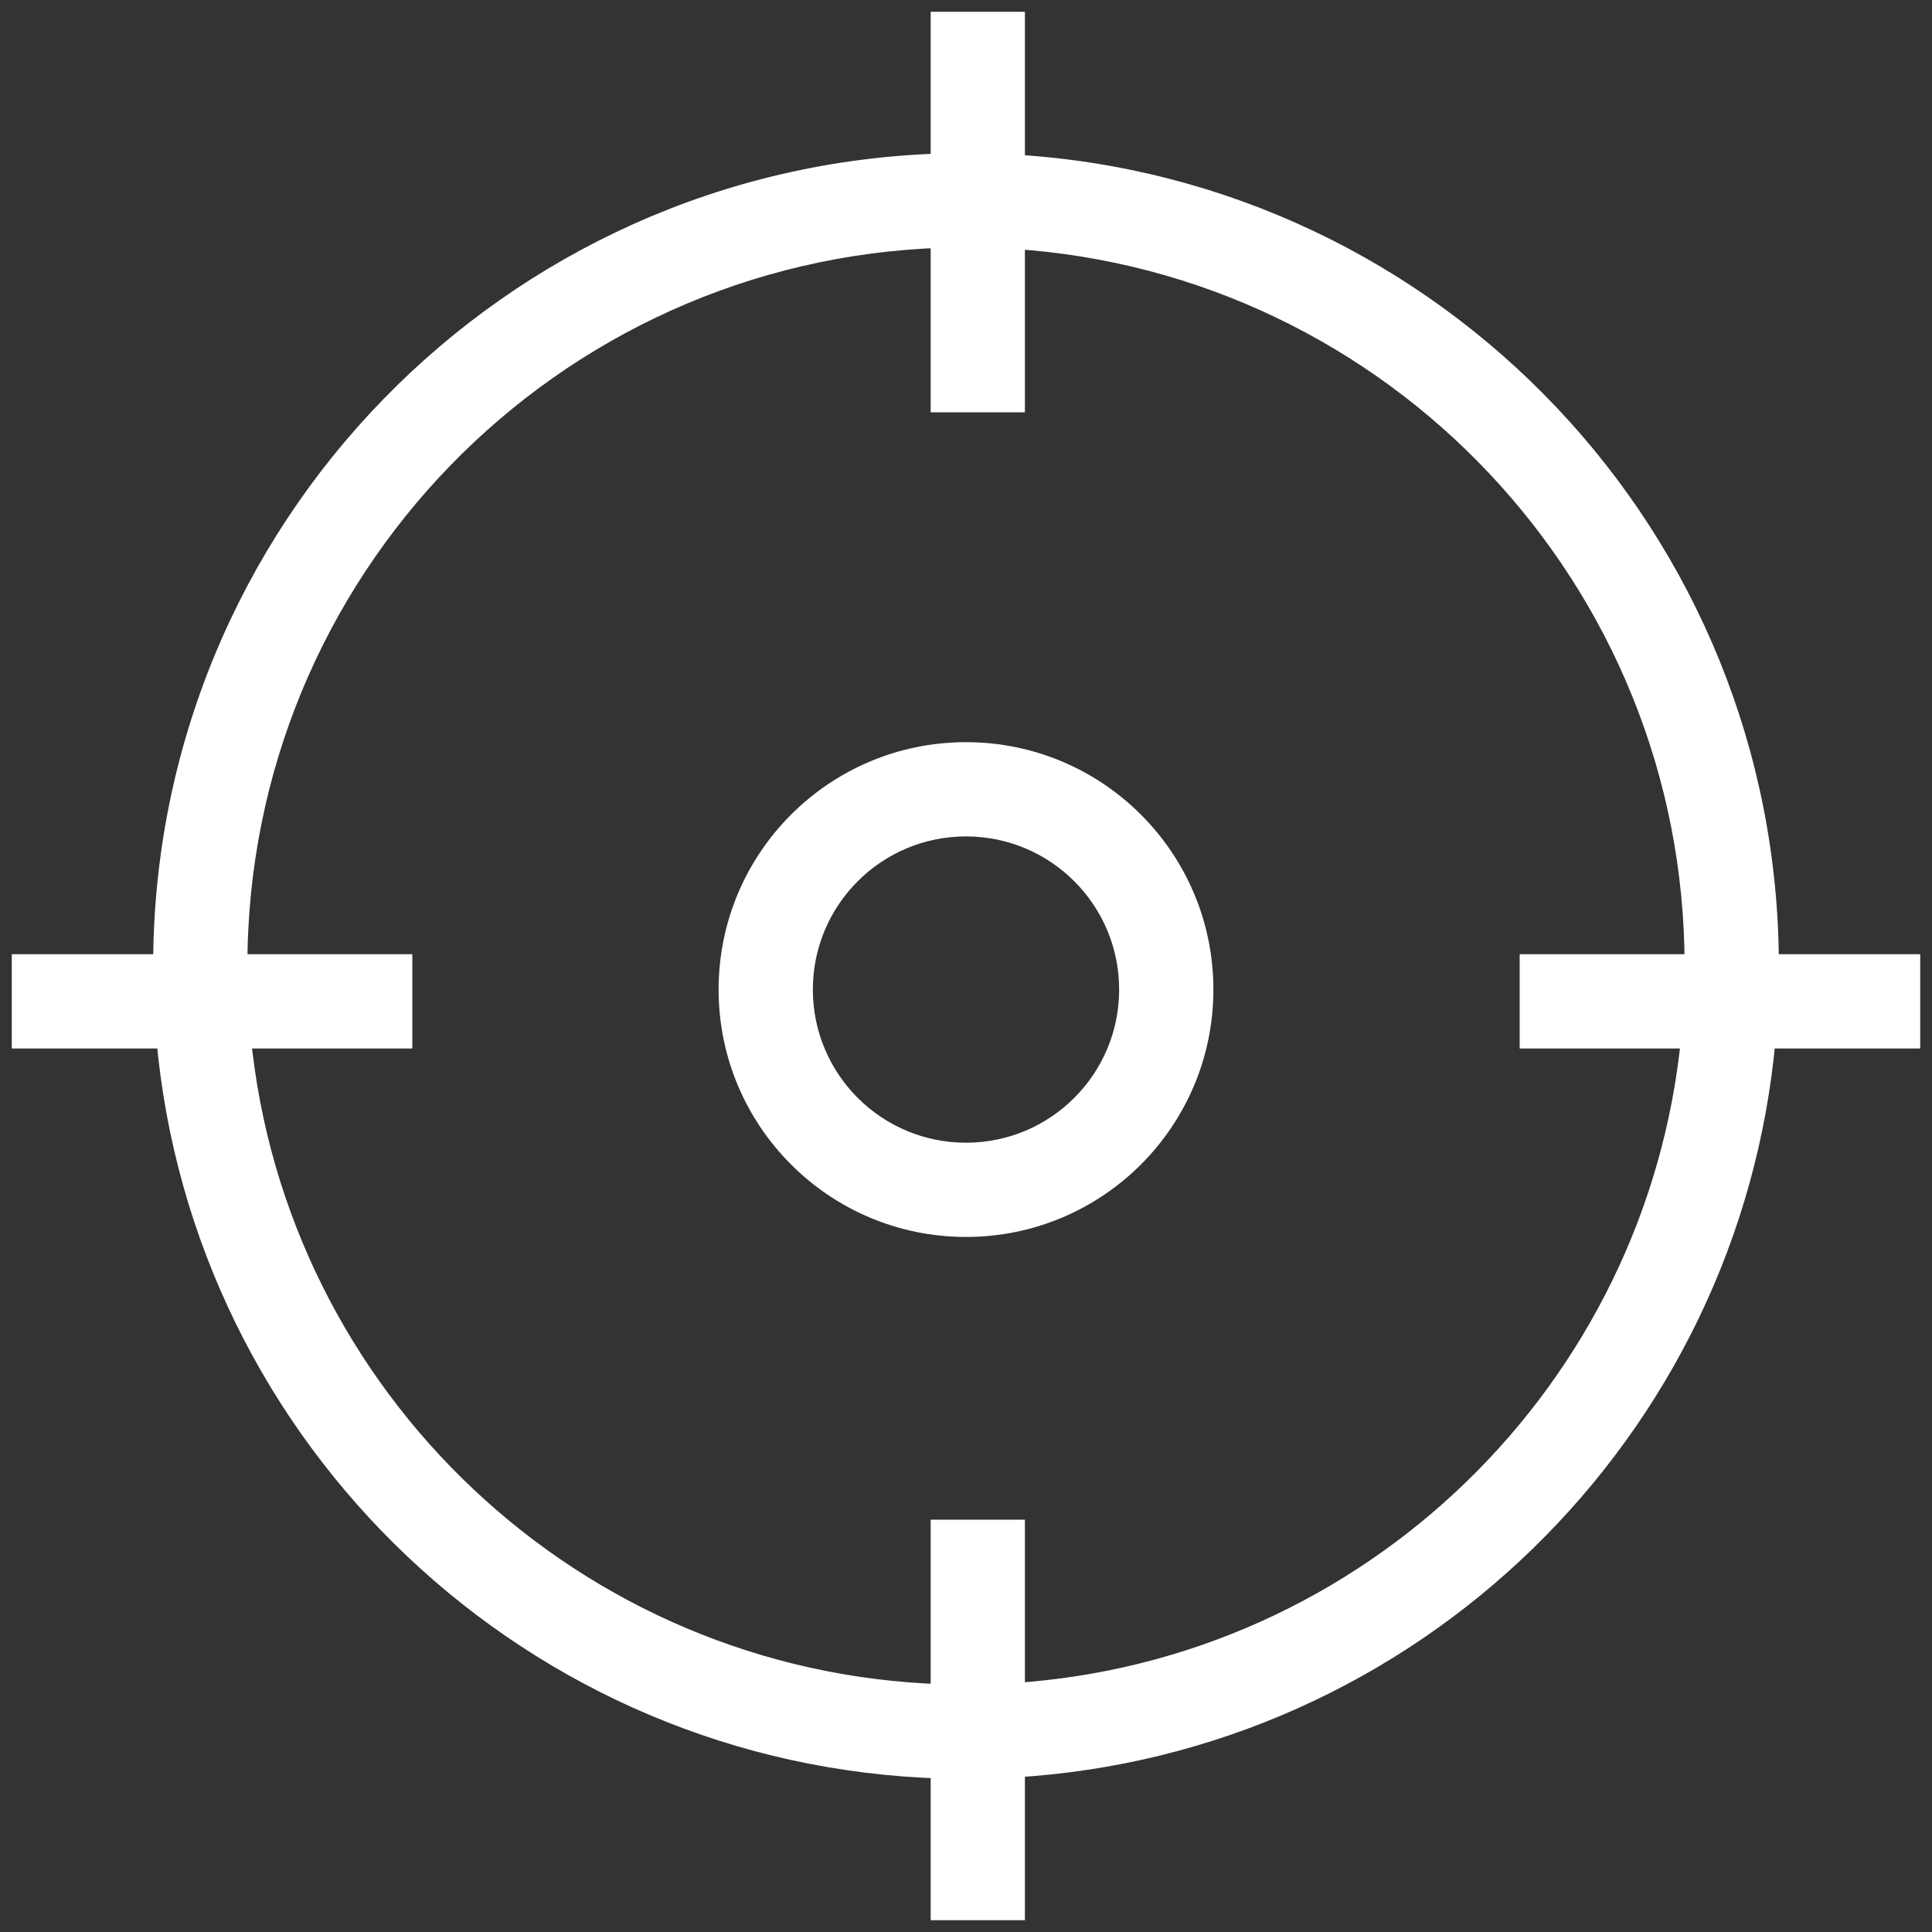 <svg width="82" height="82" viewBox="0 0 82 82" fill="none" xmlns="http://www.w3.org/2000/svg">
<rect x="0" y="0" width="82" height="82" fill="#333333" stroke="none"/>
<g id="Target">
<path fill-rule="evenodd" clip-rule="evenodd" d="M41 52C46.523 52 51 47.523 51 42C51 36.477 46.523 32 41 32C35.477 32 31 36.477 31 42C31 47.523 35.477 52 41 52ZM48 42C48 45.866 44.866 49 41 49C37.134 49 34 45.866 34 42C34 38.134 37.134 35 41 35C44.866 35 48 38.134 48 42Z" fill="white"/>
<path fill-rule="evenodd" clip-rule="evenodd" d="M1 41H7C7 22.557 21.685 7.543 40 7.014V1L43 1V7.058C60.847 8.093 75 22.894 75 41L81 41V44H74.87C73.408 60.716 59.85 73.965 43 74.942V81H40V74.986C22.689 74.486 8.621 61.045 7.131 44H1L1 41ZM72 41L65 41V44H71.857C70.411 59.058 58.193 70.969 43 71.936V65H40V71.984C24.346 71.488 11.621 59.387 10.143 44H17V41H10C10 24.214 23.342 10.544 40 10.016V17H43V10.063C59.189 11.094 72 24.551 72 41Z" fill="white"/>
<path fill-rule="evenodd" clip-rule="evenodd" d="M41 52C46.523 52 51 47.523 51 42C51 36.477 46.523 32 41 32C35.477 32 31 36.477 31 42C31 47.523 35.477 52 41 52ZM48 42C48 45.866 44.866 49 41 49C37.134 49 34 45.866 34 42C34 38.134 37.134 35 41 35C44.866 35 48 38.134 48 42Z" stroke="white"/>
<path fill-rule="evenodd" clip-rule="evenodd" d="M1 41H7C7 22.557 21.685 7.543 40 7.014V1L43 1V7.058C60.847 8.093 75 22.894 75 41L81 41V44H74.87C73.408 60.716 59.85 73.965 43 74.942V81H40V74.986C22.689 74.486 8.621 61.045 7.131 44H1L1 41ZM72 41L65 41V44H71.857C70.411 59.058 58.193 70.969 43 71.936V65H40V71.984C24.346 71.488 11.621 59.387 10.143 44H17V41H10C10 24.214 23.342 10.544 40 10.016V17H43V10.063C59.189 11.094 72 24.551 72 41Z" stroke="white"/>
</g>
</svg>
